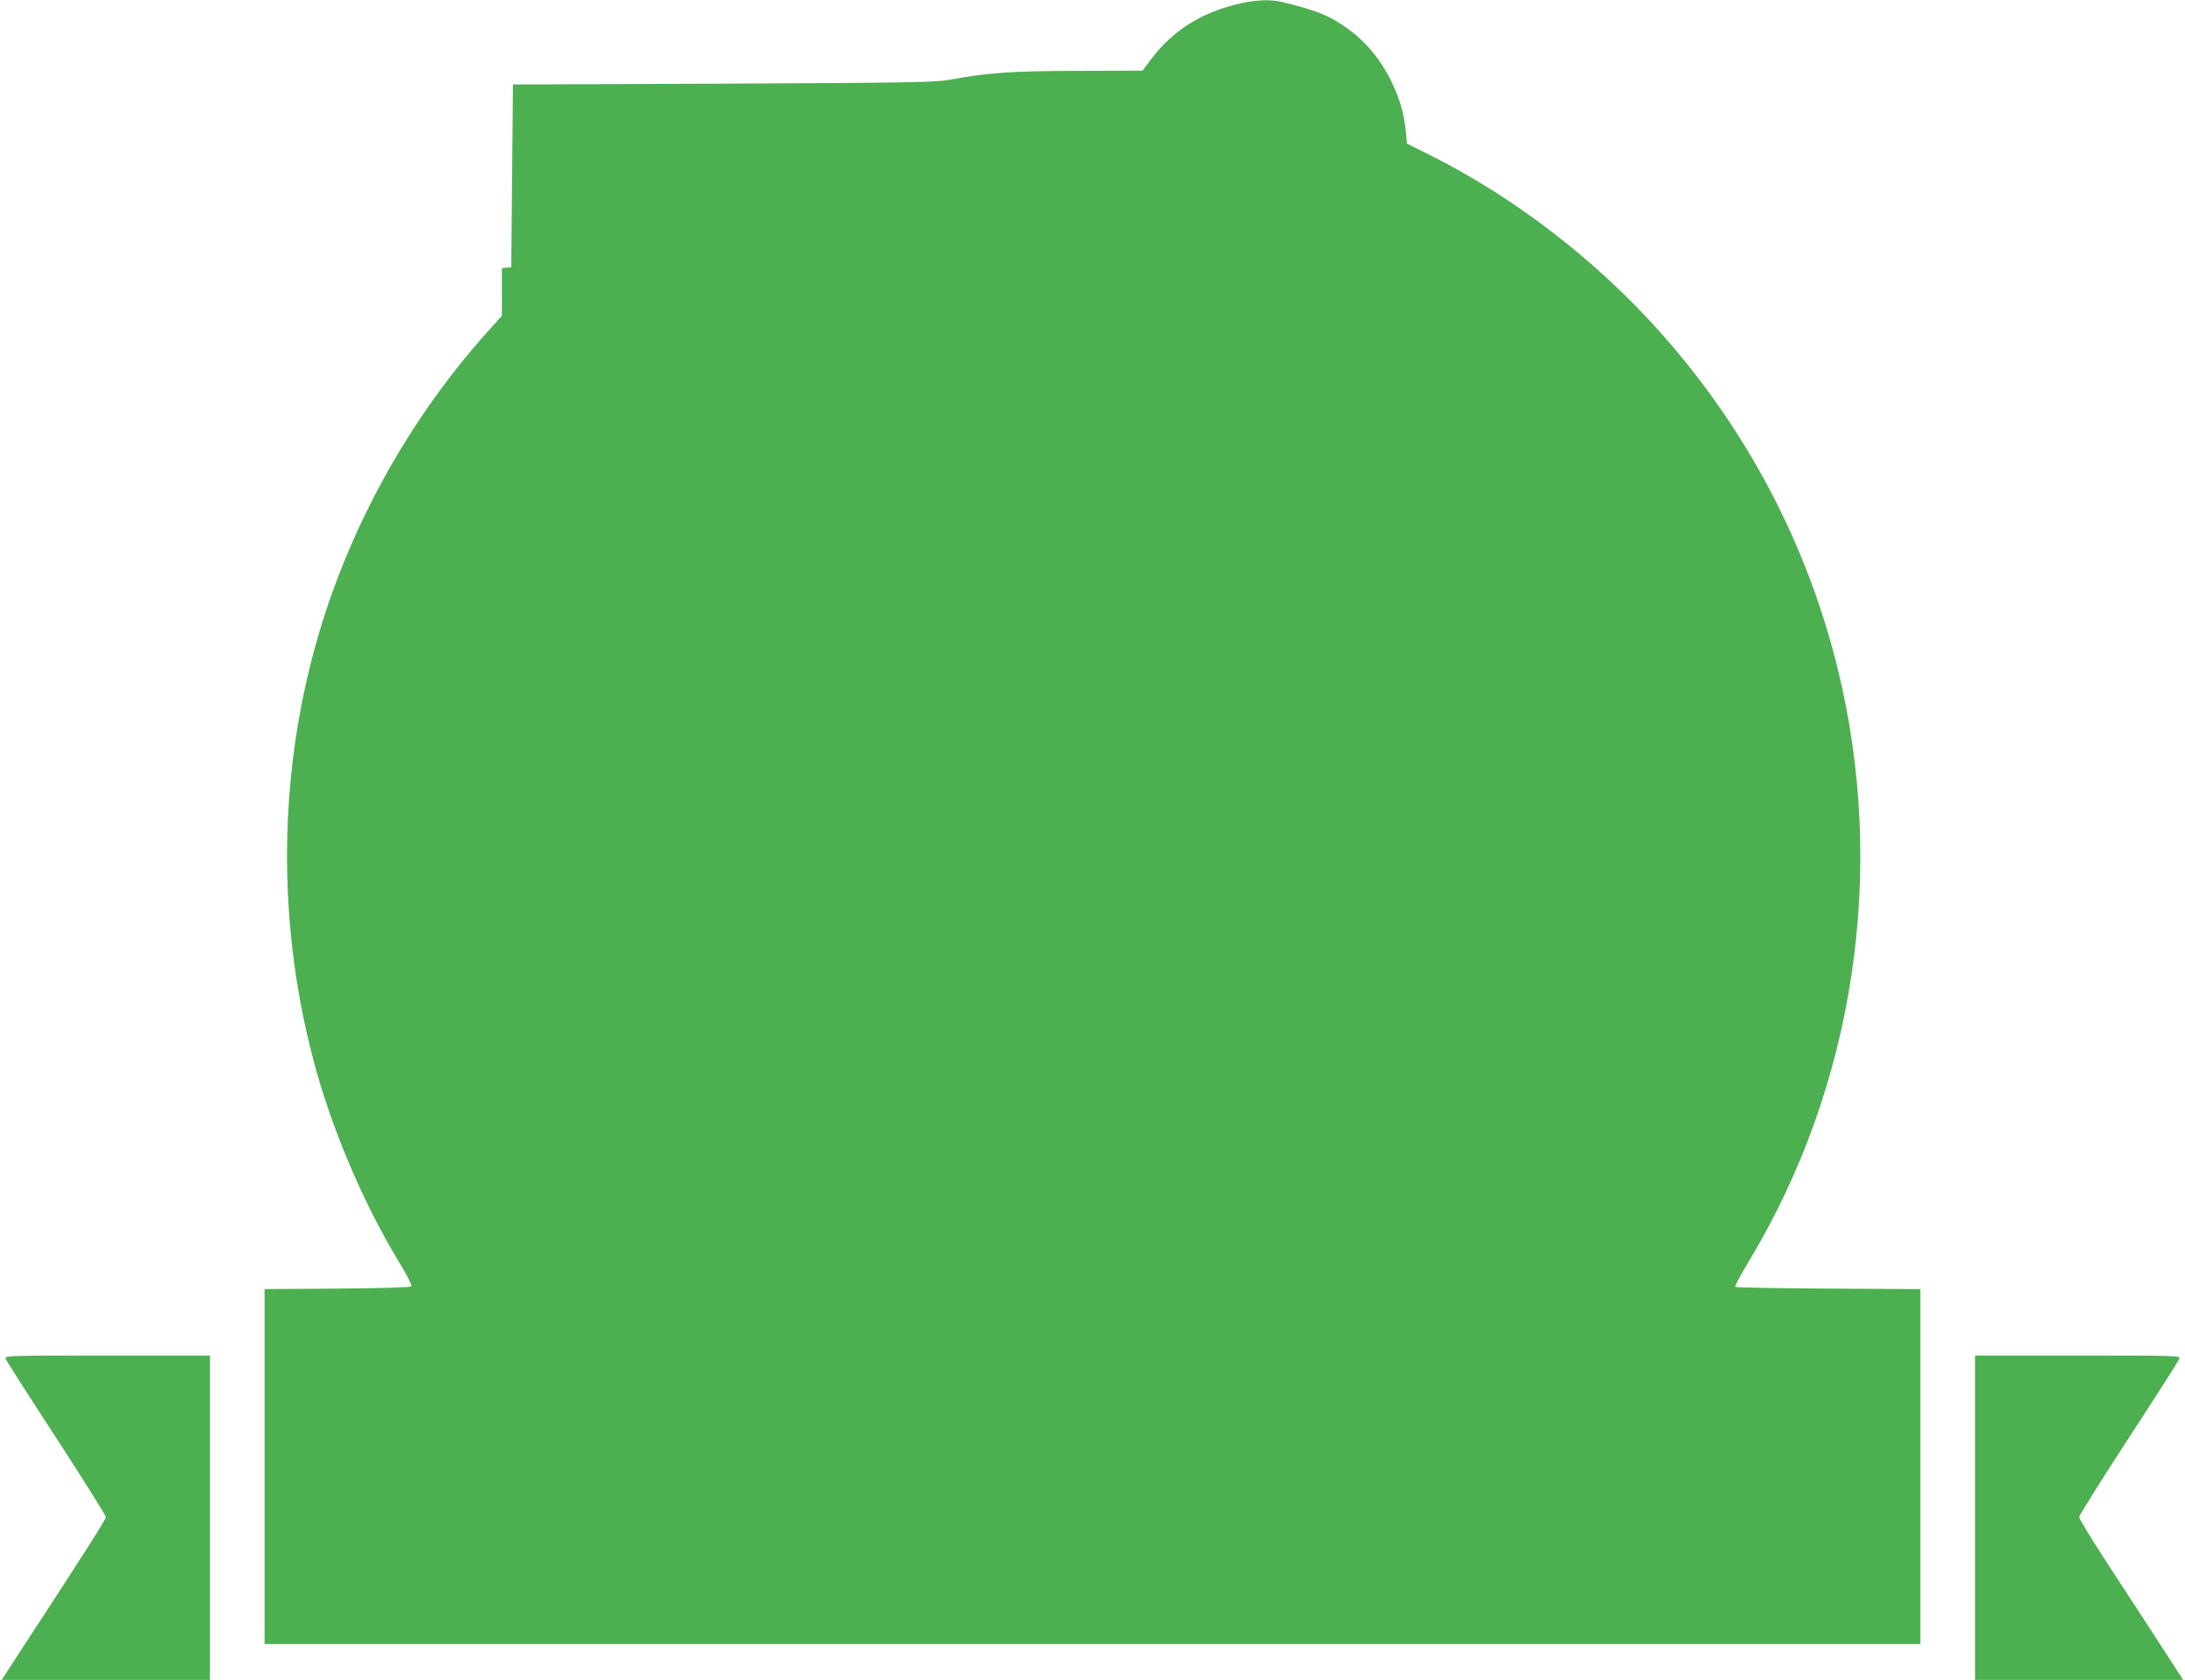 <?xml version="1.0" standalone="no"?>
<!DOCTYPE svg PUBLIC "-//W3C//DTD SVG 20010904//EN"
 "http://www.w3.org/TR/2001/REC-SVG-20010904/DTD/svg10.dtd">
<svg version="1.0" xmlns="http://www.w3.org/2000/svg"
 width="1280pt" height="984pt" viewBox="0 0 1280 984"
 preserveAspectRatio="xMidYMid meet">
<g transform="translate(0,984) scale(0.1,-0.1)"
fill="#4caf50" stroke="none">
<path d="M7266 9820 c-228 -52 -396 -158 -525 -330 l-48 -64 -379 -1 c-391 -1
-531 -11 -750 -52 -80 -15 -220 -18 -1324 -23 l-1235 -5 -5 -535 -5 -535 -27
-3 -28 -3 0 -140 0 -139 -52 -58 c-436 -476 -775 -1055 -979 -1672 -275 -835
-302 -1761 -74 -2625 103 -395 289 -834 498 -1180 55 -90 82 -144 76 -150 -6
-6 -168 -11 -434 -13 l-425 -3 0 -1039 0 -1040 4850 0 4850 0 0 1040 0 1039
-539 3 c-297 2 -542 6 -546 10 -4 3 32 71 80 150 621 1028 810 2296 520 3473
-180 730 -530 1395 -1033 1962 -375 423 -857 795 -1348 1041 l-142 71 -6 68
c-12 112 -35 192 -86 298 -58 119 -141 221 -236 293 -117 88 -192 119 -407
171 -64 15 -147 12 -241 -9z"/>
<path d="M32 1883 c3 -10 136 -219 297 -465 160 -246 291 -455 291 -464 0 -15
-119 -202 -514 -806 l-96 -148 610 0 610 0 0 950 0 950 -601 0 c-568 0 -601
-1 -597 -17z"/>
<path d="M11570 950 l0 -950 610 0 609 0 -167 258 c-92 141 -230 352 -305 468
-75 116 -137 218 -137 228 0 9 131 218 291 464 161 246 294 455 297 465 4 16
-29 17 -597 17 l-601 0 0 -950z"/>
</g>
</svg>
